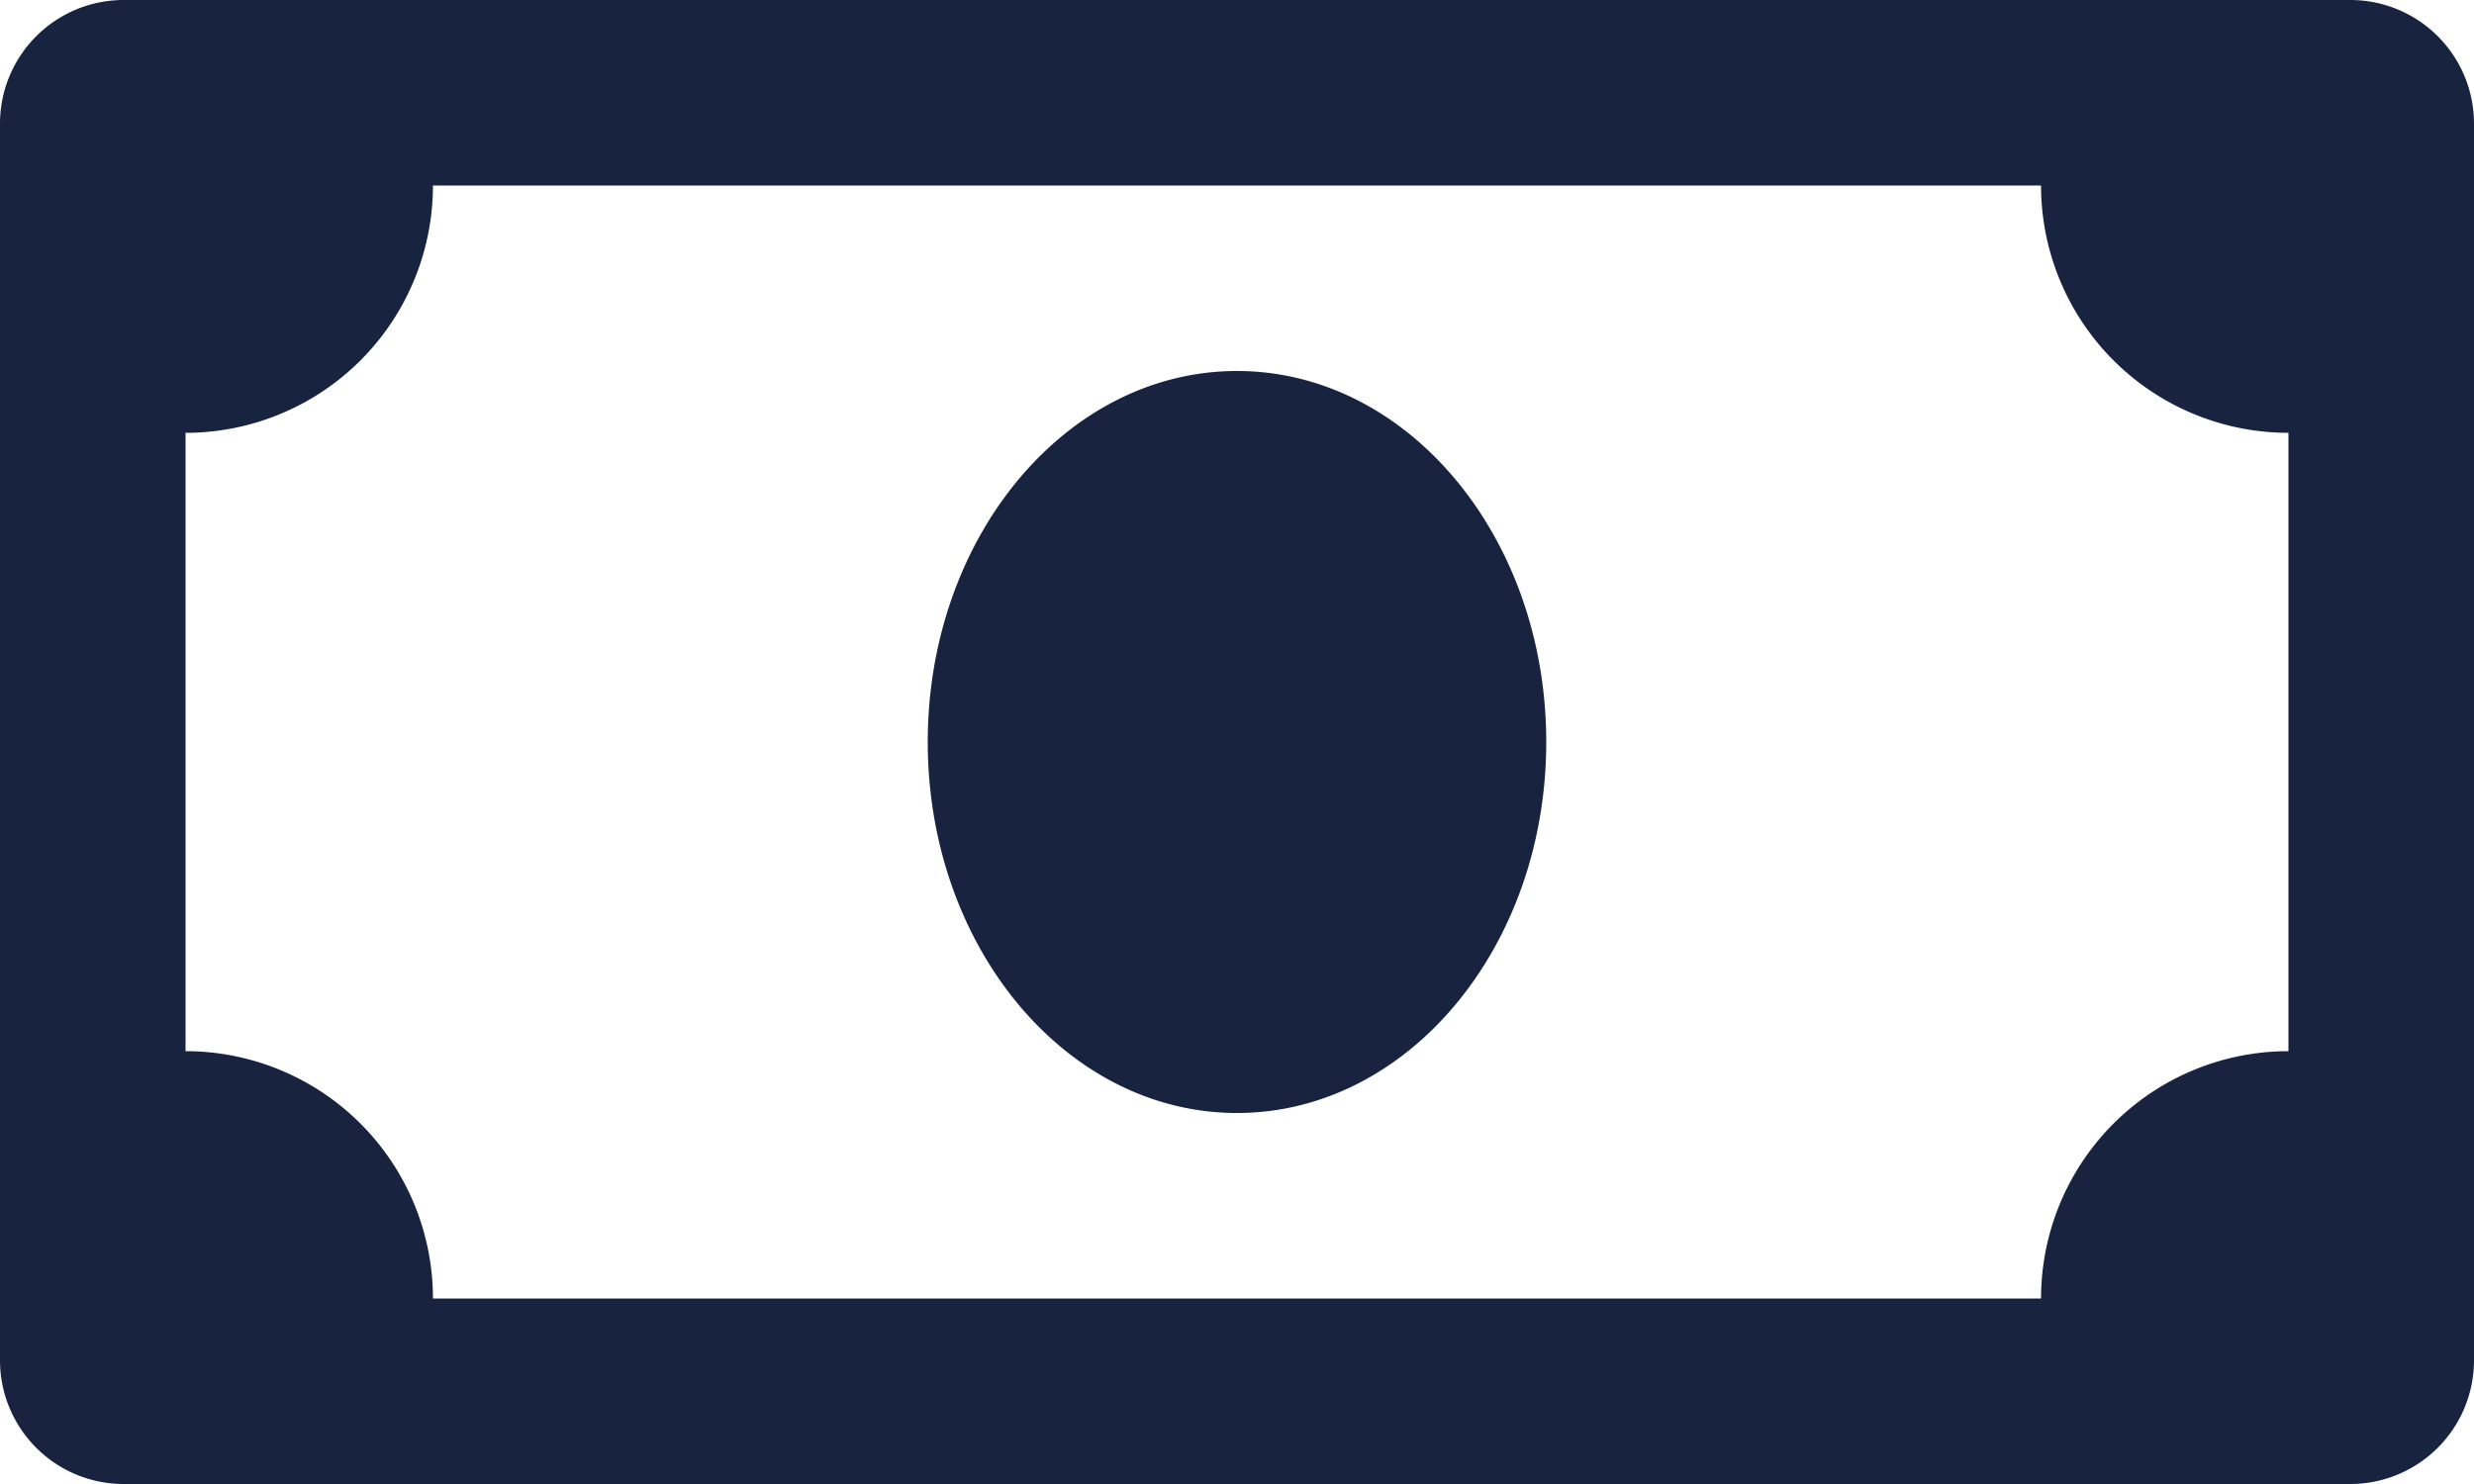 <svg xmlns="http://www.w3.org/2000/svg" width="40" height="24" viewBox="0 0 40 24"><path d="M18-24H-18a2,2,0,0,0-2,2V-2a2,2,0,0,0,2,2H18a2,2,0,0,0,2-2V-22A2,2,0,0,0,18-24ZM17-7a4,4,0,0,0-4,4H-13a4,4,0,0,0-4-4V-17a4,4,0,0,0,4-4H13a4,4,0,0,0,4,4ZM0-18c-2.761,0-5,2.686-5,6s2.238,6,5,6,5-2.686,5-6S2.761-18,0-18Z" transform="translate(20 24)" fill="#182340"/></svg>